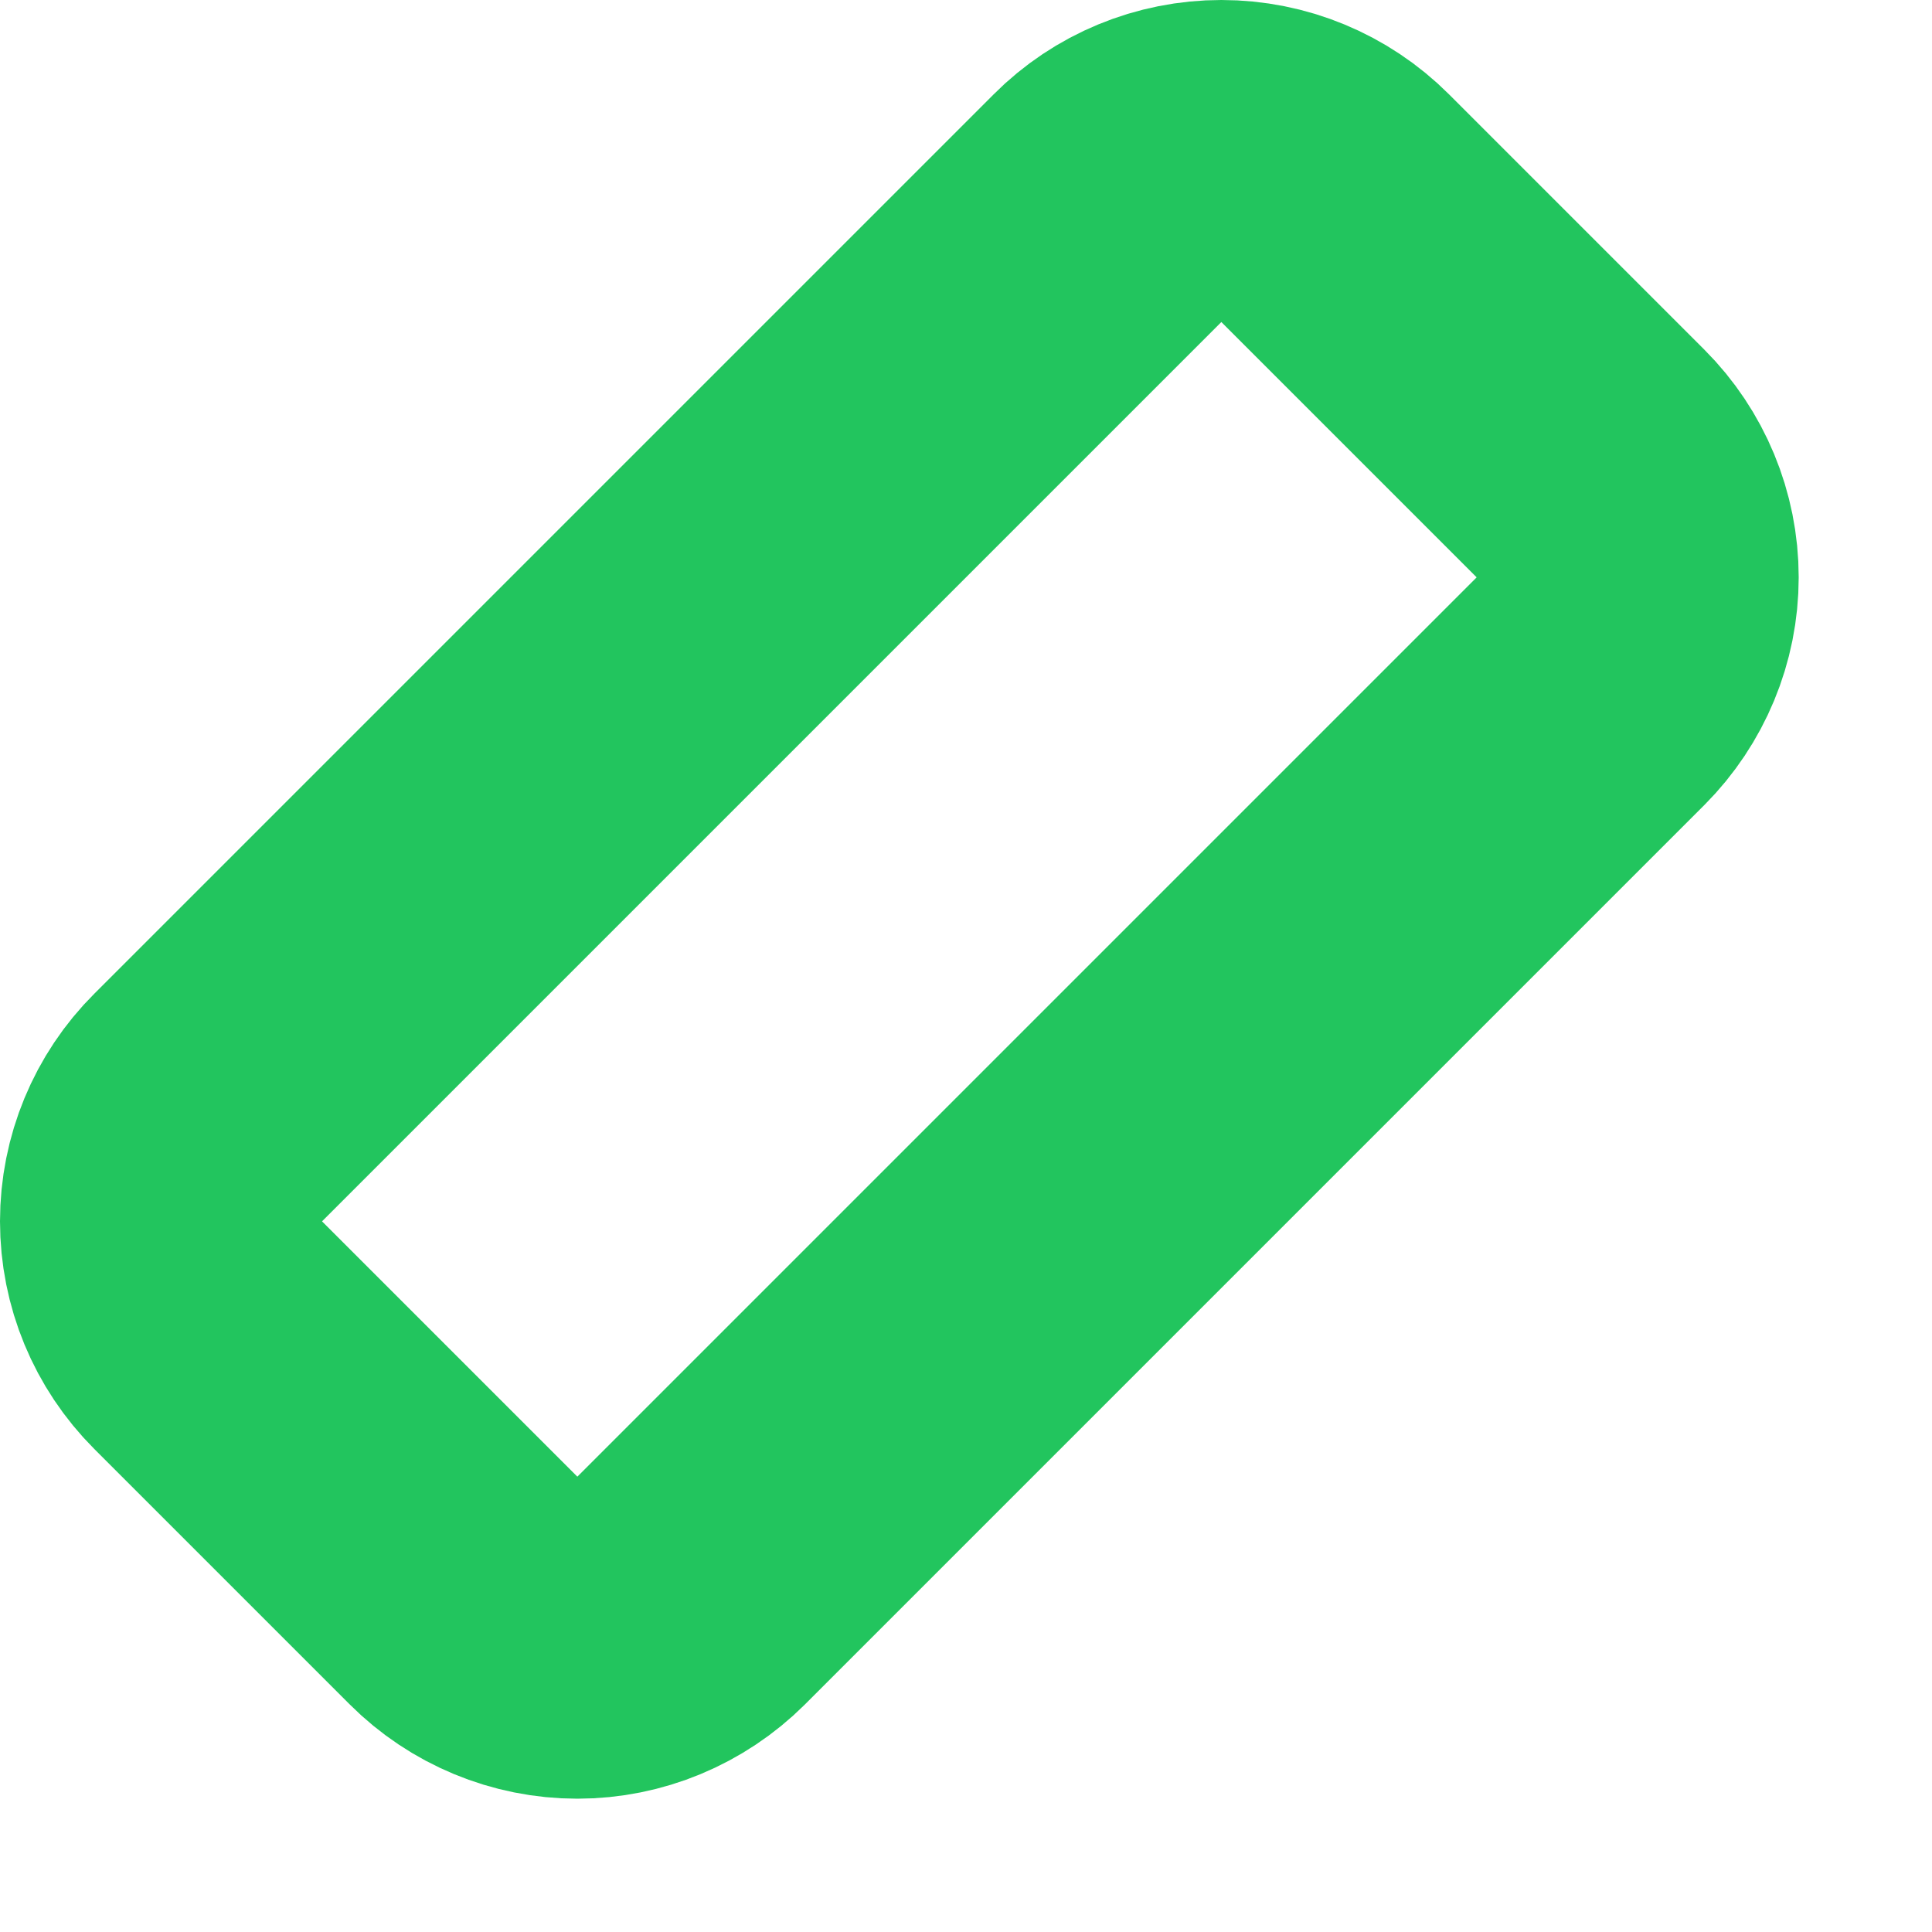 <?xml version="1.0" encoding="utf-8"?>
<svg xmlns="http://www.w3.org/2000/svg" fill="none" height="100%" overflow="visible" preserveAspectRatio="none" style="display: block;" viewBox="0 0 12 12" width="100%">
<path d="M4.293 9.879C4.105 10.066 3.851 10.172 3.586 10.172C3.321 10.172 3.066 10.066 2.879 9.879L1.293 8.293C1.105 8.105 1 7.851 1 7.586C1 7.321 1.105 7.066 1.293 6.879L6.879 1.293C7.066 1.105 7.321 1 7.586 1C7.851 1 8.105 1.105 8.293 1.293L9.879 2.879C10.066 3.066 10.172 3.321 10.172 3.586C10.172 3.851 10.066 4.105 9.879 4.293L4.293 9.879Z" id="Vector" stroke="#22C55E" stroke-linecap="round" stroke-linejoin="round" stroke-width="2"/>
</svg>
